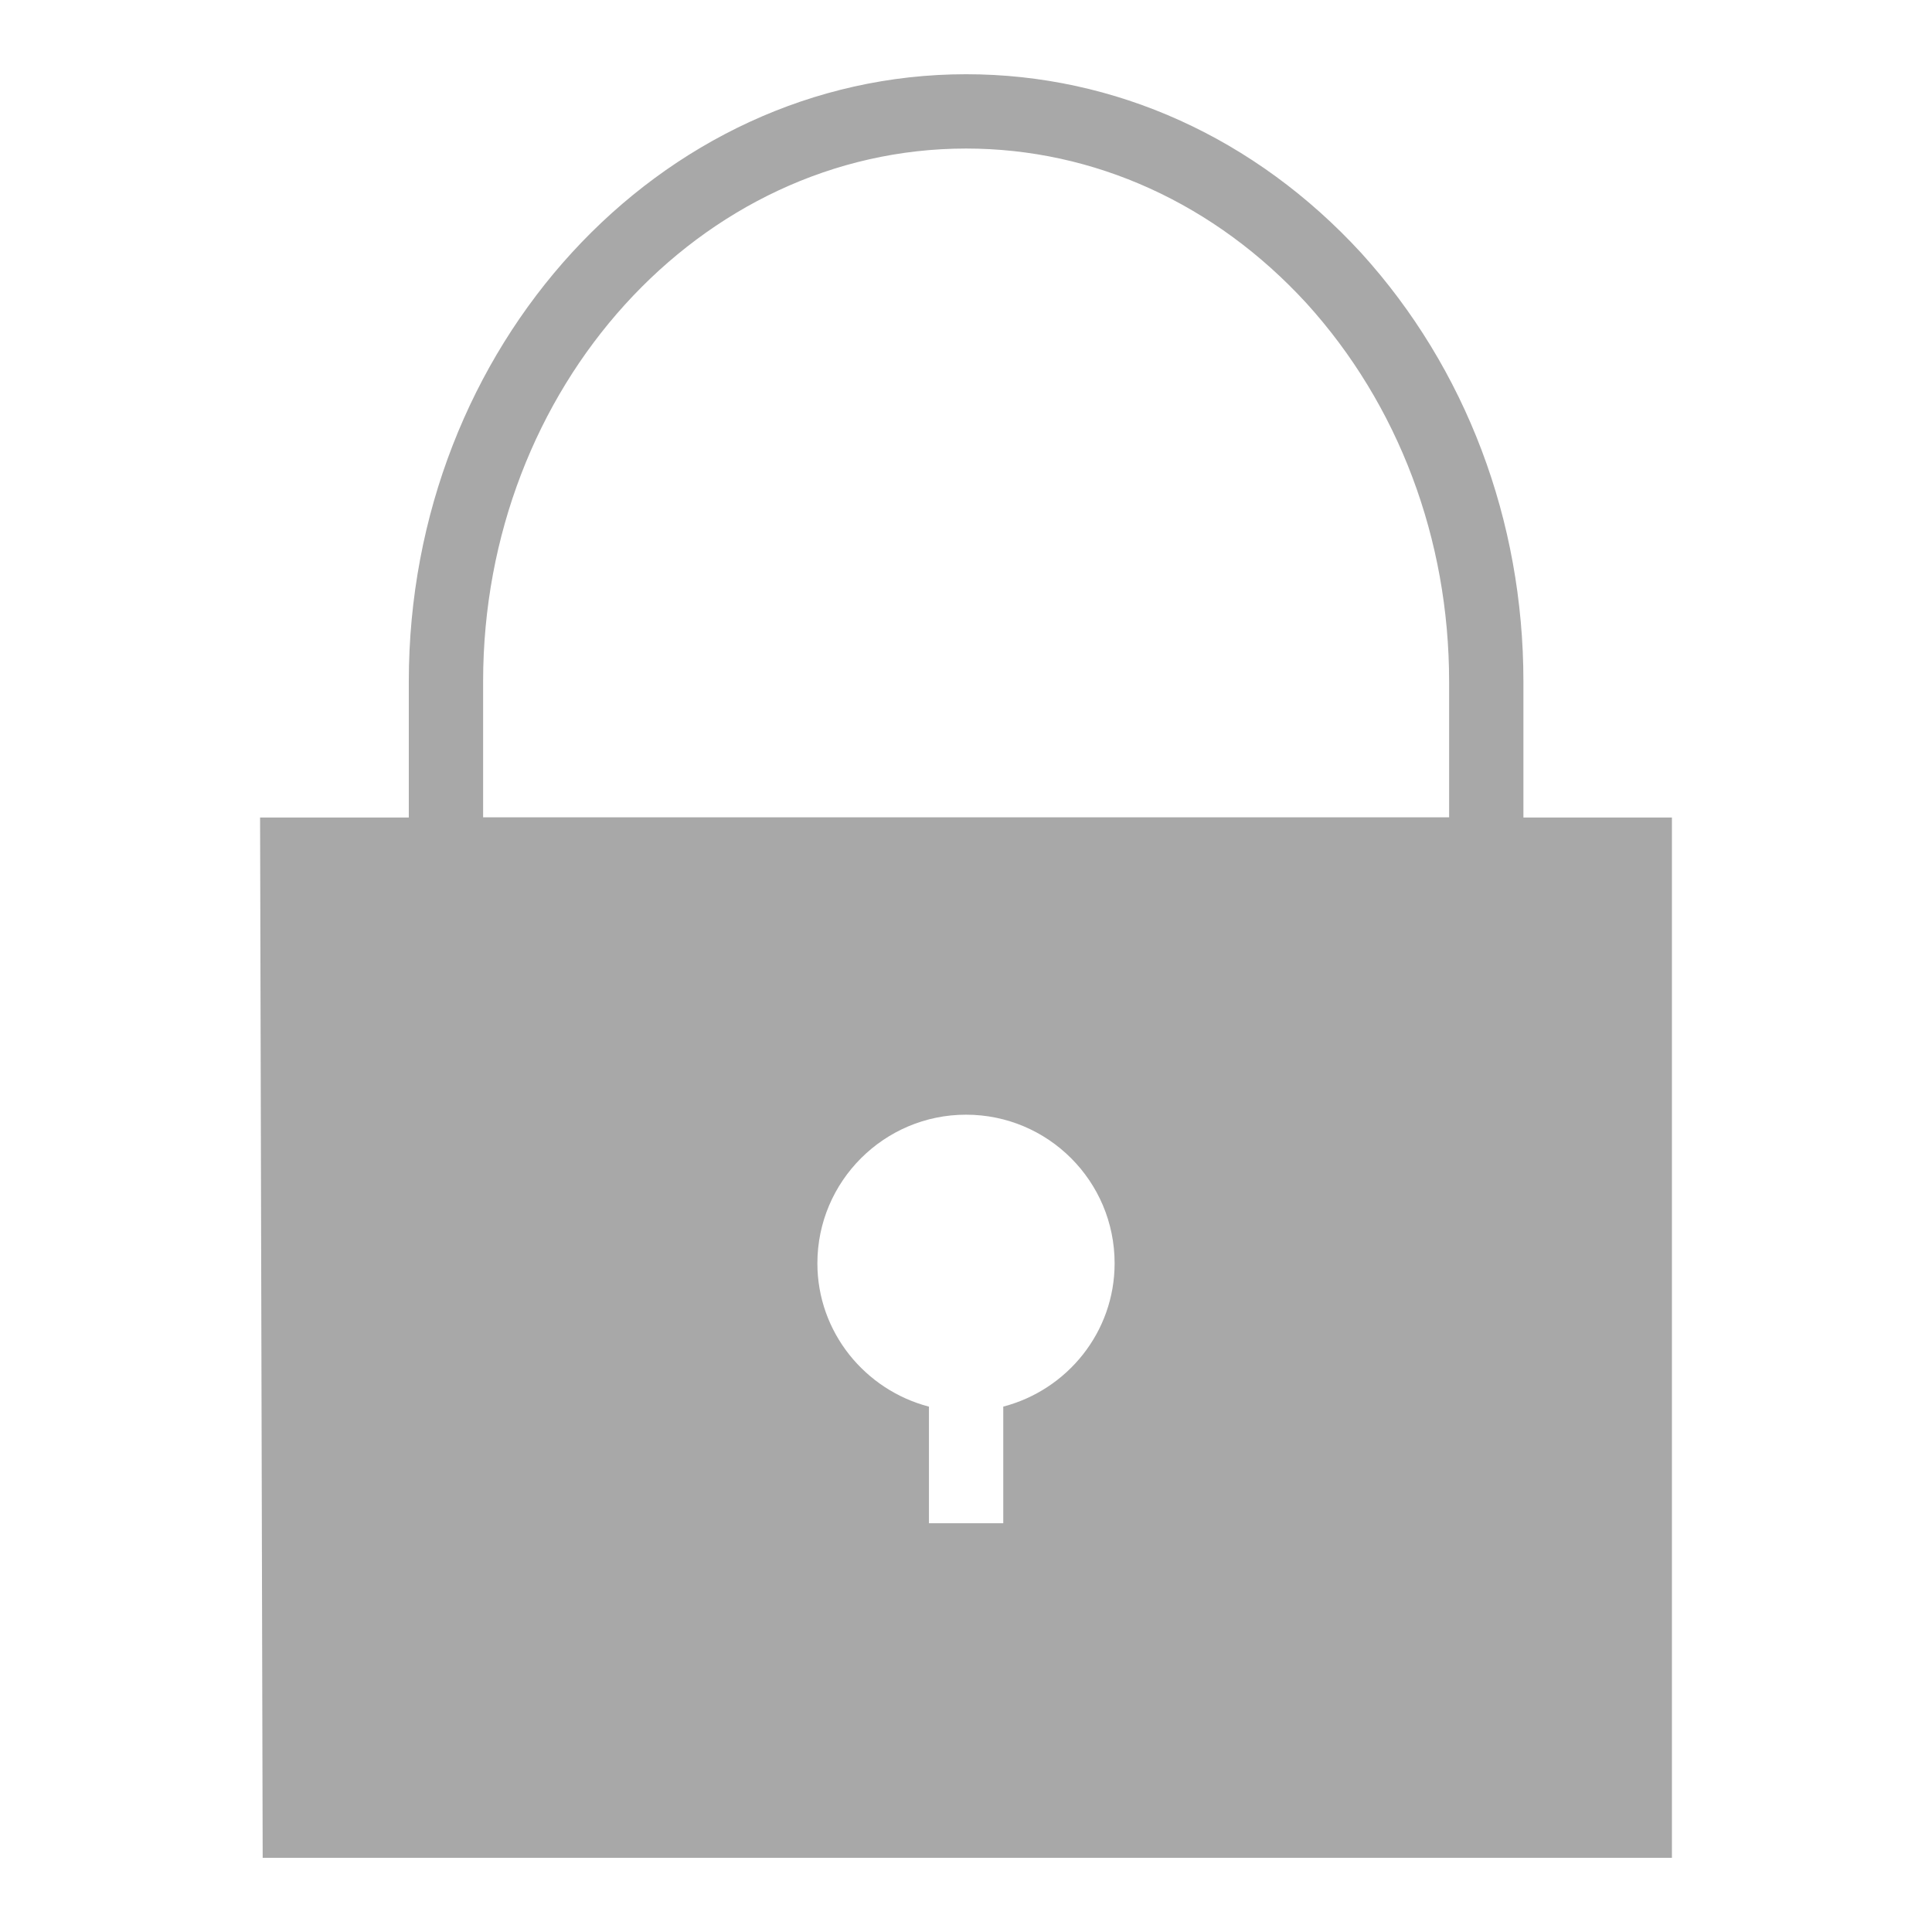<?xml version="1.0" encoding="UTF-8"?> <svg xmlns="http://www.w3.org/2000/svg" xmlns:xlink="http://www.w3.org/1999/xlink" height="100px" width="100px" fill="#a8a8a8" x="0px" y="0px" viewBox="0 0 52 52" xml:space="preserve"> <g> <path d="M41.003,22.002v-3.66c0-4.333-1.547-8.426-4.361-11.528 c-2.851-3.106-6.629-4.816-10.639-4.816c-8.271,0-15,7.332-15,16.345v3.66H7 l0.07,28H45v-28H41.003z M13.003,18.343c0-7.91,5.832-14.345,13-14.345 c3.443,0,6.698,1.48,9.161,4.164c2.476,2.729,3.839,6.345,3.839,10.181v3.655 h-26V18.343z M27.003,37.859v3.139h-2v-3.138C23.284,37.412,22,35.856,22,34.002 c0-2.21,1.8-4,4-4c2.21,0,4,1.79,4,4C30,35.855,28.724,37.41,27.003,37.859z"></path> </g> </svg> 